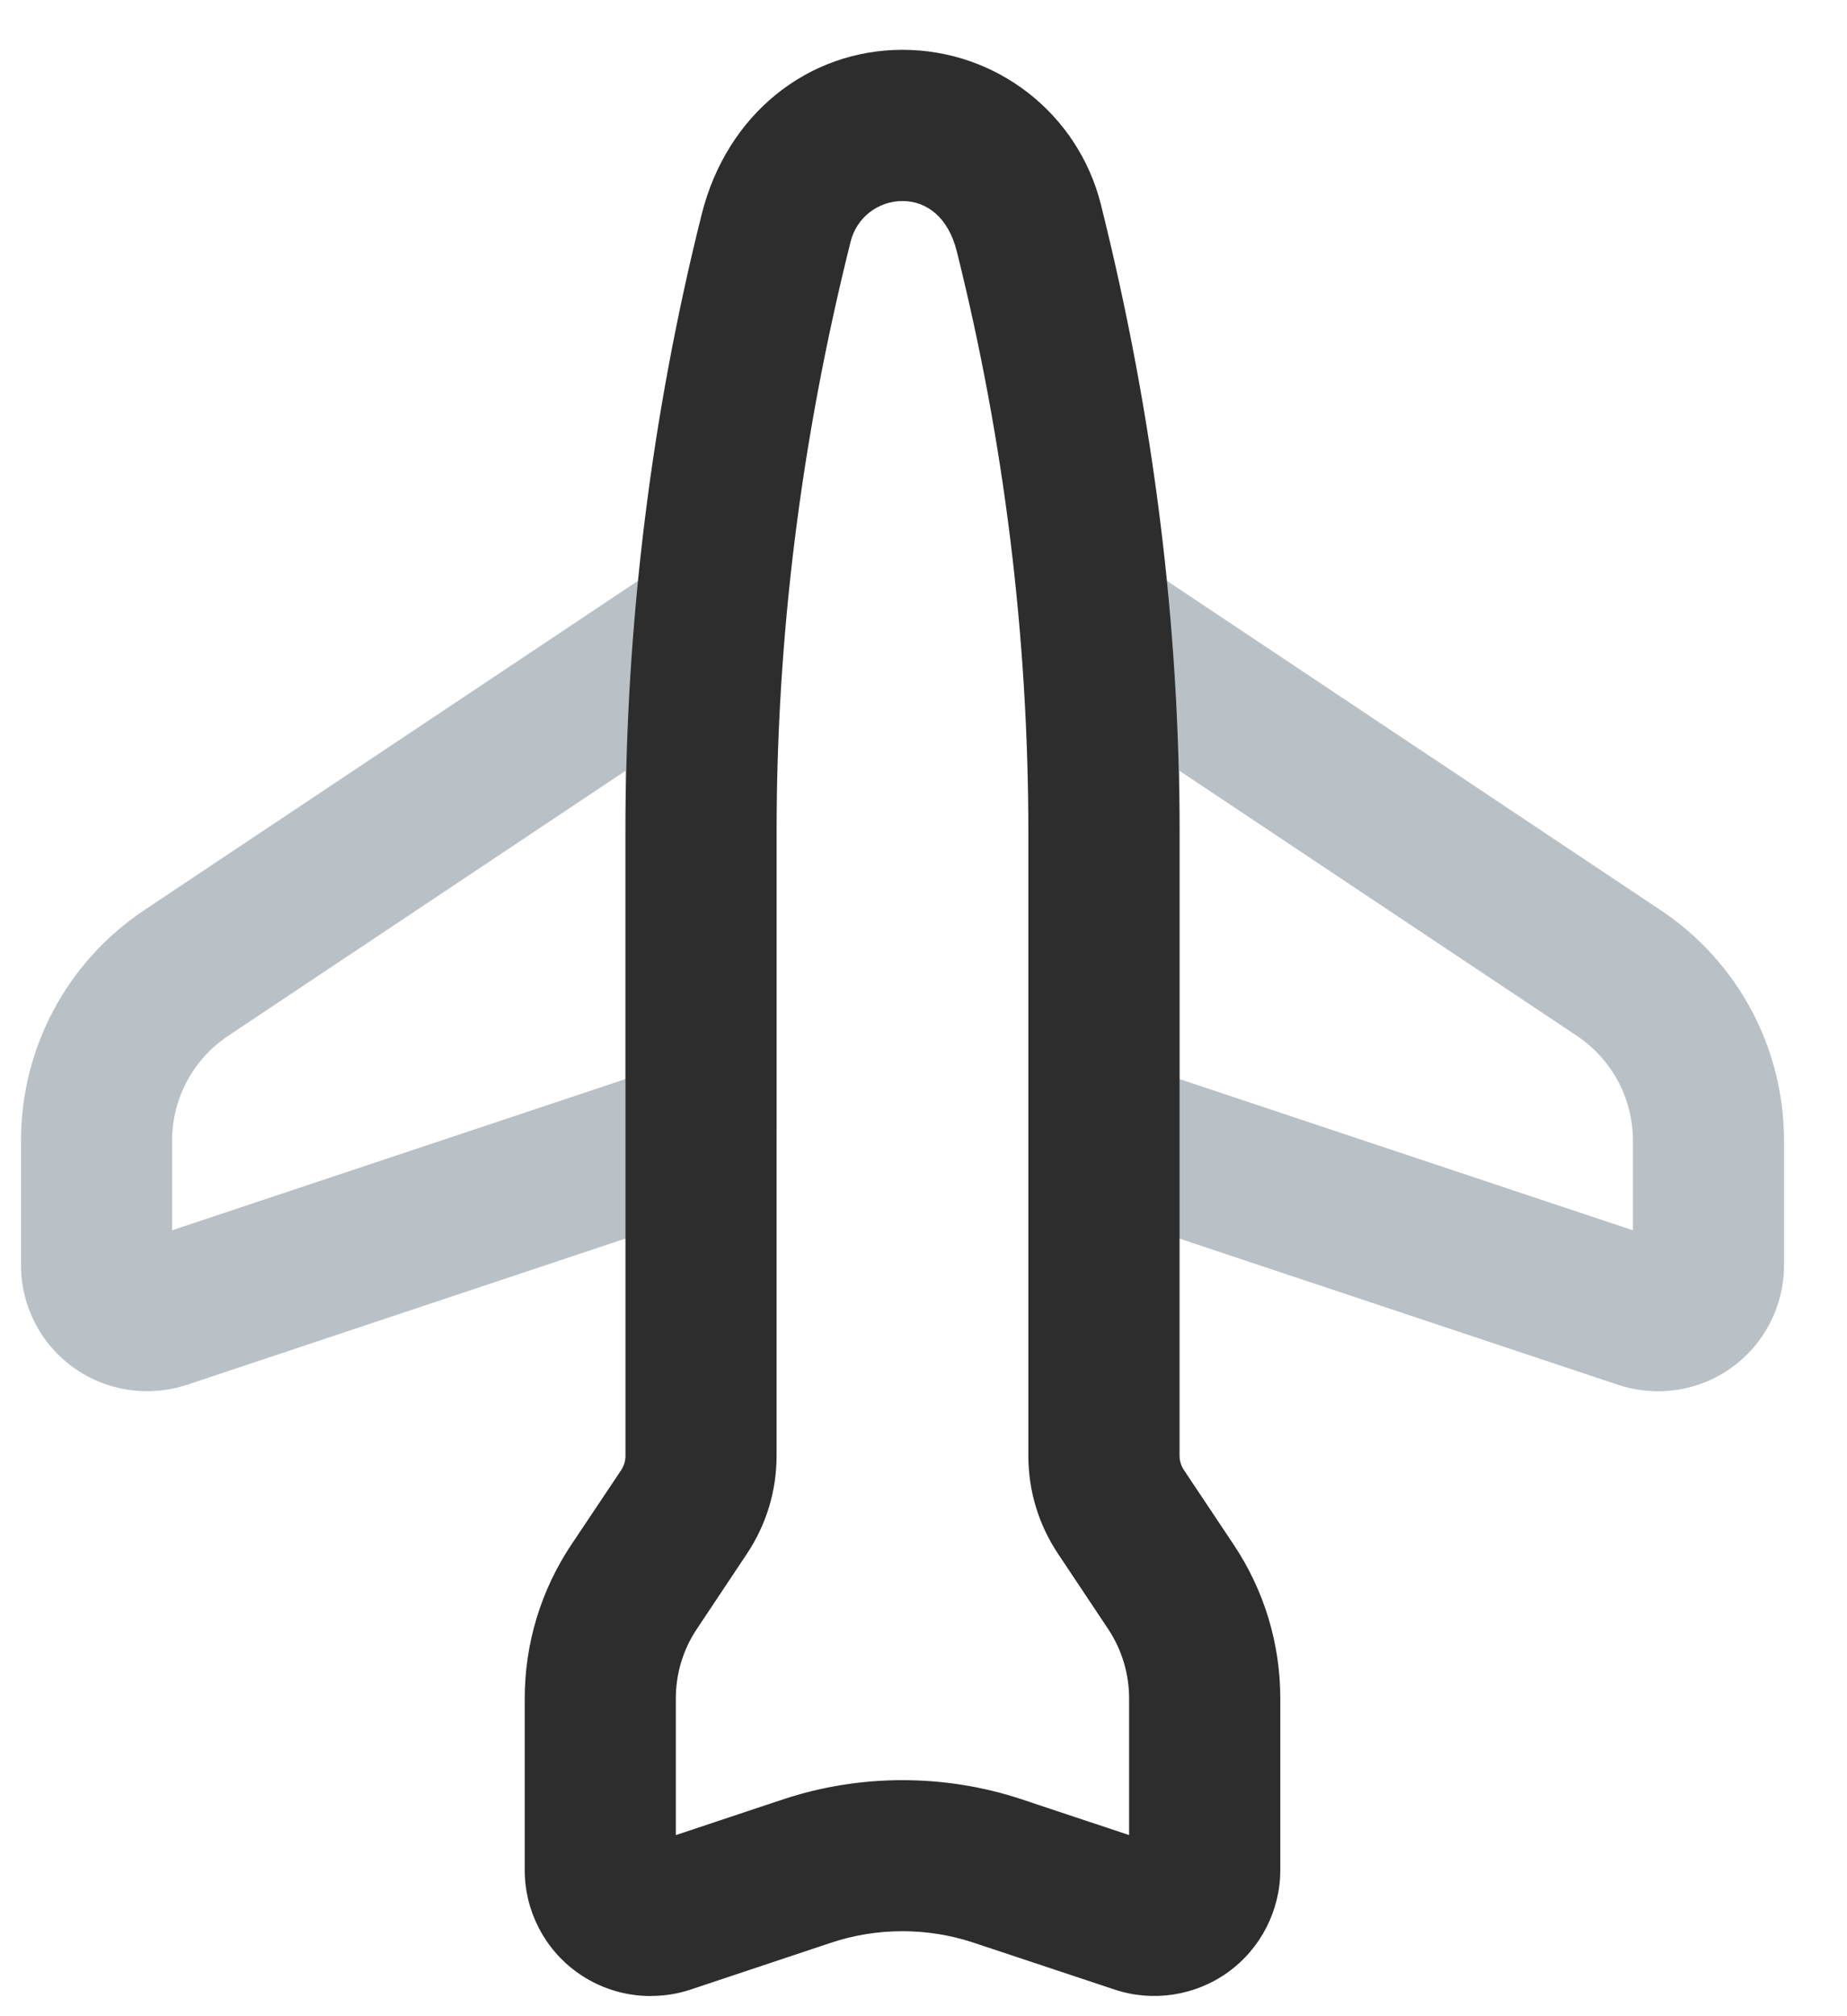 <svg width="22" height="24" viewBox="0 0 22 24" fill="none" xmlns="http://www.w3.org/2000/svg">
<path d="M1.751 16.56C1.44 16.56 1.132 16.464 0.874 16.278C0.484 15.999 0.25 15.543 0.25 15.062V13.578C0.25 12.472 0.8 11.446 1.72 10.833L7.851 6.746C8.127 6.562 8.483 6.544 8.775 6.701C9.068 6.858 9.25 7.163 9.25 7.494V13.494C9.25 13.882 9.002 14.225 8.634 14.349L2.224 16.485C2.07 16.536 1.911 16.56 1.751 16.56ZM7.45 9.176L2.718 12.33C2.3 12.609 2.05 13.075 2.05 13.578V14.645L7.45 12.845V9.176ZM19.75 16.561C19.59 16.561 19.43 16.536 19.275 16.485L12.866 14.35C12.498 14.226 12.25 13.883 12.25 13.495V7.496C12.25 7.164 12.432 6.86 12.725 6.702C13.018 6.545 13.373 6.563 13.649 6.747L19.78 10.834C20.7 11.447 21.25 12.473 21.25 13.579V15.063C21.25 15.543 21.017 15.999 20.626 16.279C20.368 16.465 20.061 16.561 19.75 16.561ZM14.05 12.845L19.45 14.645V13.578C19.45 13.075 19.2 12.609 18.782 12.33L14.05 9.176V12.845Z" fill="#B9C1C7"/>
<path d="M7.751 23.76C7.44 23.76 7.132 23.664 6.874 23.478C6.484 23.199 6.25 22.743 6.25 22.262V20.22C6.25 19.565 6.442 18.933 6.804 18.389L7.4 17.498C7.432 17.448 7.45 17.39 7.45 17.331V9.917C7.45 7.438 7.755 4.96 8.357 2.555C8.657 1.352 9.63 0.593 10.75 0.593C11.87 0.593 12.843 1.352 13.114 2.438C13.744 4.961 14.05 7.438 14.05 9.916V17.33C14.05 17.388 14.068 17.447 14.1 17.496L14.696 18.389C15.058 18.932 15.25 19.564 15.25 20.219V22.26C15.25 22.74 15.017 23.196 14.626 23.477C14.234 23.759 13.727 23.834 13.274 23.682L11.603 23.127C11.052 22.942 10.445 22.942 9.894 23.127L8.223 23.684C8.069 23.735 7.91 23.759 7.75 23.759L7.751 23.76ZM10.75 2.393C10.457 2.393 10.203 2.591 10.132 2.876C9.537 5.253 9.25 7.583 9.25 9.916V17.33C9.25 17.746 9.128 18.149 8.897 18.495L8.302 19.388C8.136 19.635 8.05 19.922 8.05 20.219V21.844L9.327 21.419C10.245 21.114 11.254 21.114 12.172 21.419L13.449 21.844V20.219C13.449 19.922 13.362 19.635 13.198 19.389L12.602 18.495C12.371 18.149 12.249 17.746 12.249 17.33V9.916C12.249 7.584 11.962 5.254 11.396 2.99C11.296 2.591 11.042 2.393 10.749 2.393H10.75Z" fill="#2D2D2D"/>
</svg>
